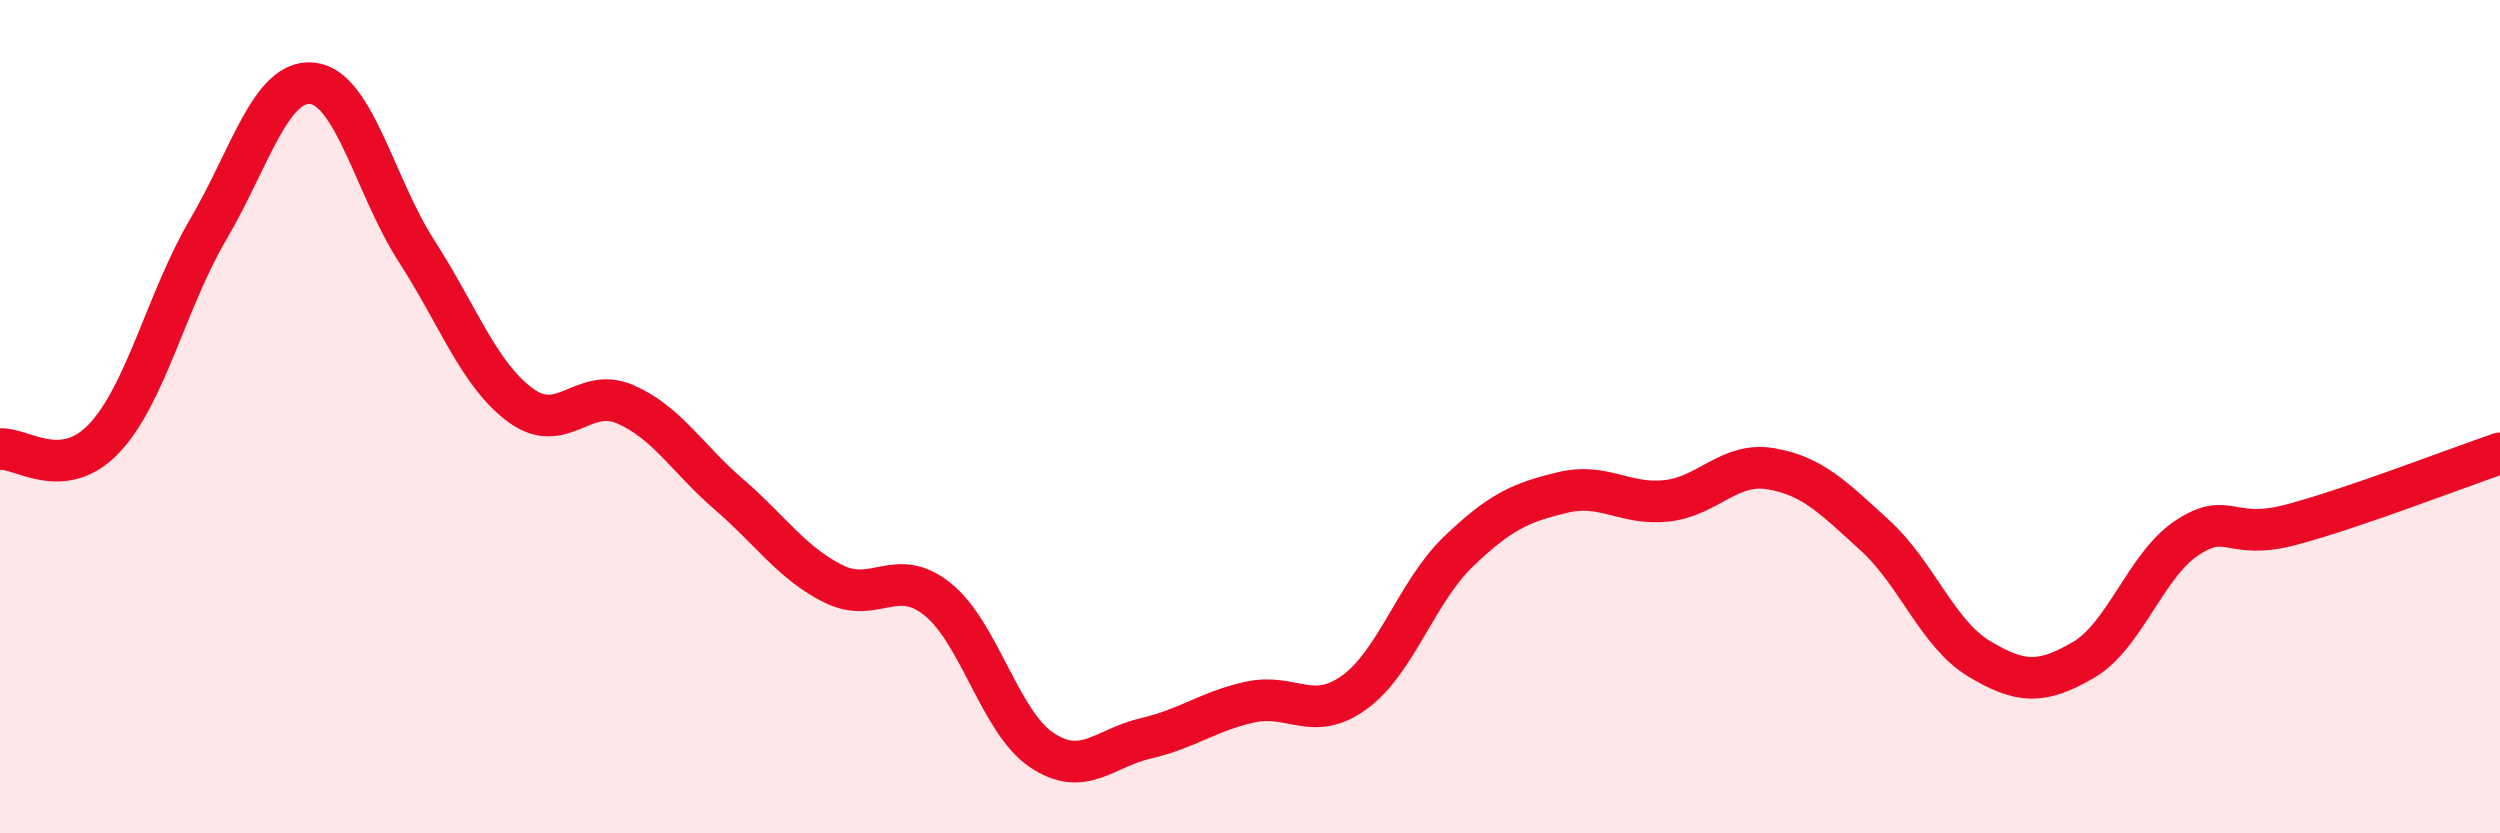 
    <svg width="60" height="20" viewBox="0 0 60 20" xmlns="http://www.w3.org/2000/svg">
      <path
        d="M 0,10.78 C 0.5,10.73 1.5,11.58 2.5,10.52 C 3.5,9.46 4,7.2 5,5.5 C 6,3.8 6.5,1.89 7.5,2 C 8.5,2.11 9,4.48 10,6.03 C 11,7.58 11.5,9 12.5,9.73 C 13.5,10.46 14,9.27 15,9.7 C 16,10.13 16.5,11.01 17.5,11.87 C 18.5,12.73 19,13.51 20,14.01 C 21,14.51 21.5,13.58 22.5,14.38 C 23.5,15.18 24,17.33 25,18 C 26,18.67 26.5,17.95 27.5,17.72 C 28.5,17.49 29,17.07 30,16.85 C 31,16.63 31.5,17.34 32.5,16.62 C 33.5,15.9 34,14.2 35,13.24 C 36,12.28 36.5,12.06 37.5,11.82 C 38.5,11.58 39,12.13 40,12.02 C 41,11.91 41.5,11.08 42.5,11.25 C 43.5,11.42 44,11.94 45,12.85 C 46,13.76 46.5,15.21 47.5,15.81 C 48.5,16.41 49,16.42 50,15.84 C 51,15.26 51.5,13.55 52.5,12.9 C 53.5,12.25 53.5,12.99 55,12.59 C 56.5,12.19 59,11.22 60,10.88L60 20L0 20Z"
        fill="#EB0A25"
        opacity="0.1"
        stroke-linecap="round"
        stroke-linejoin="round"
      />
      <path
        d="M 0,10.78 C 0.5,10.73 1.5,11.58 2.5,10.52 C 3.5,9.46 4,7.2 5,5.5 C 6,3.8 6.5,1.89 7.5,2 C 8.5,2.11 9,4.48 10,6.03 C 11,7.58 11.5,9 12.5,9.73 C 13.5,10.46 14,9.27 15,9.7 C 16,10.13 16.5,11.01 17.5,11.87 C 18.5,12.73 19,13.51 20,14.01 C 21,14.51 21.5,13.58 22.5,14.38 C 23.5,15.18 24,17.33 25,18 C 26,18.67 26.5,17.95 27.5,17.72 C 28.5,17.49 29,17.07 30,16.85 C 31,16.63 31.5,17.34 32.5,16.62 C 33.5,15.9 34,14.2 35,13.24 C 36,12.28 36.5,12.06 37.5,11.82 C 38.5,11.58 39,12.13 40,12.02 C 41,11.91 41.5,11.08 42.5,11.25 C 43.5,11.42 44,11.94 45,12.85 C 46,13.76 46.5,15.21 47.5,15.81 C 48.5,16.41 49,16.42 50,15.84 C 51,15.26 51.5,13.55 52.5,12.9 C 53.5,12.25 53.5,12.99 55,12.59 C 56.5,12.19 59,11.22 60,10.88"
        stroke="#EB0A25"
        stroke-width="1"
        fill="none"
        stroke-linecap="round"
        stroke-linejoin="round"
      />
    </svg>
  